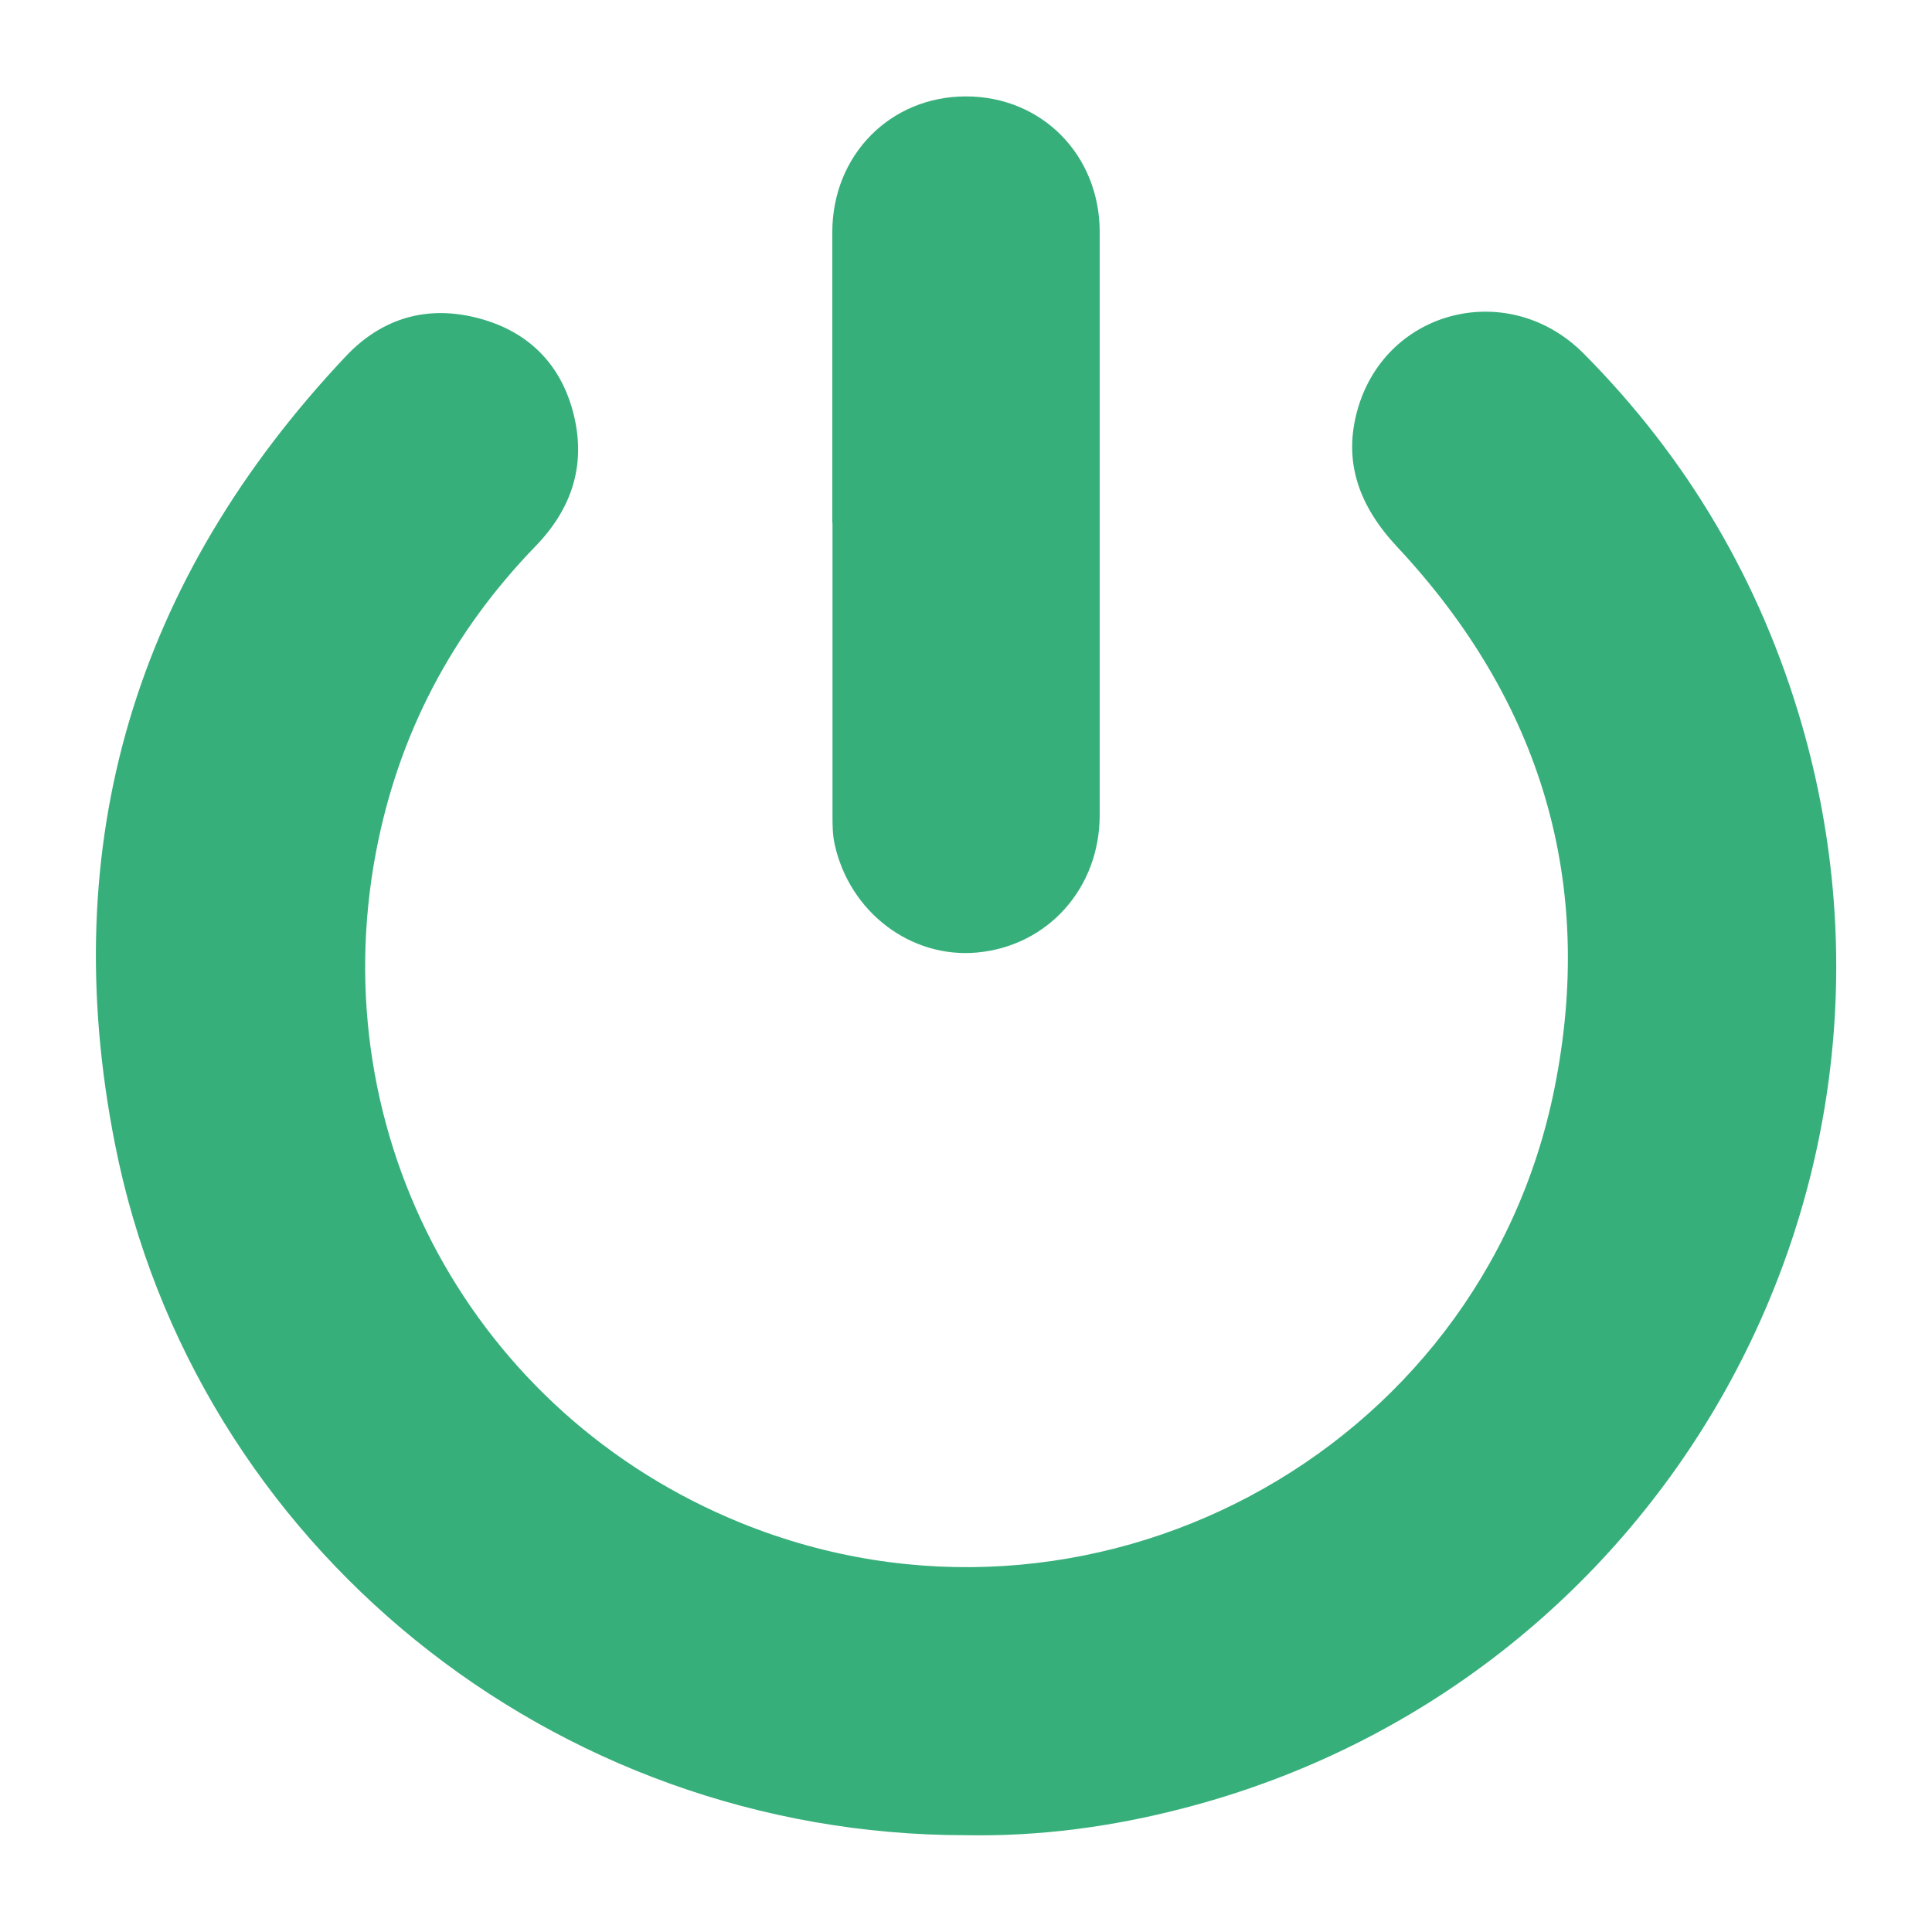 <?xml version="1.0" encoding="UTF-8"?>
<svg id="Layer_1" xmlns="http://www.w3.org/2000/svg" version="1.1" viewBox="0 0 1000 1000">
  <!-- Generator: Adobe Illustrator 29.0.1, SVG Export Plug-In . SVG Version: 2.1.0 Build 192)  -->
  <defs>
    <style>
      .st0 {
        fill: #37af7b;
      }
    </style>
  </defs>
  <path class="st0" d="M499.8,949.9c-213.1,0-399.3-149.8-440.3-357.8-30.7-155.6,10.5-292.1,119.5-407.7,18.9-20,42.5-26.7,69-19.6,26.1,7,43,24.4,49.2,50.8,6,25.8-1.5,48-20,67.1-43.2,44.6-71,97.3-82.6,158.4-27.9,147.1,50.5,291,189,347.2,179.4,72.7,382.6-35,420.9-224.5,21.6-106.9-6.8-201-81.3-280.7-19.5-20.9-28.5-44-20.3-71.9,15.2-51.6,78.5-66.9,116.9-28.1,53.8,54.2,91.4,118.2,112.7,191.5,70.6,243.6-73.7,497.2-319.4,561.2-37.1,9.7-74.8,14.8-113.2,14.1Z"/>
  <path class="st0" d="M430.8,270.6c0-50.1,0-100.2,0-150.4,0-39.9,30-70.3,69.2-70.3,39.2,0,69.2,30.3,69.2,70.2,0,100.6,0,201.2,0,301.8,0,37.7-26.7,67.6-63.2,71.1-34.4,3.3-66.3-20.8-74-56.1-1.1-4.9-1.1-10-1.1-15,0-50.5,0-101,0-151.4Z"/>
</svg>
